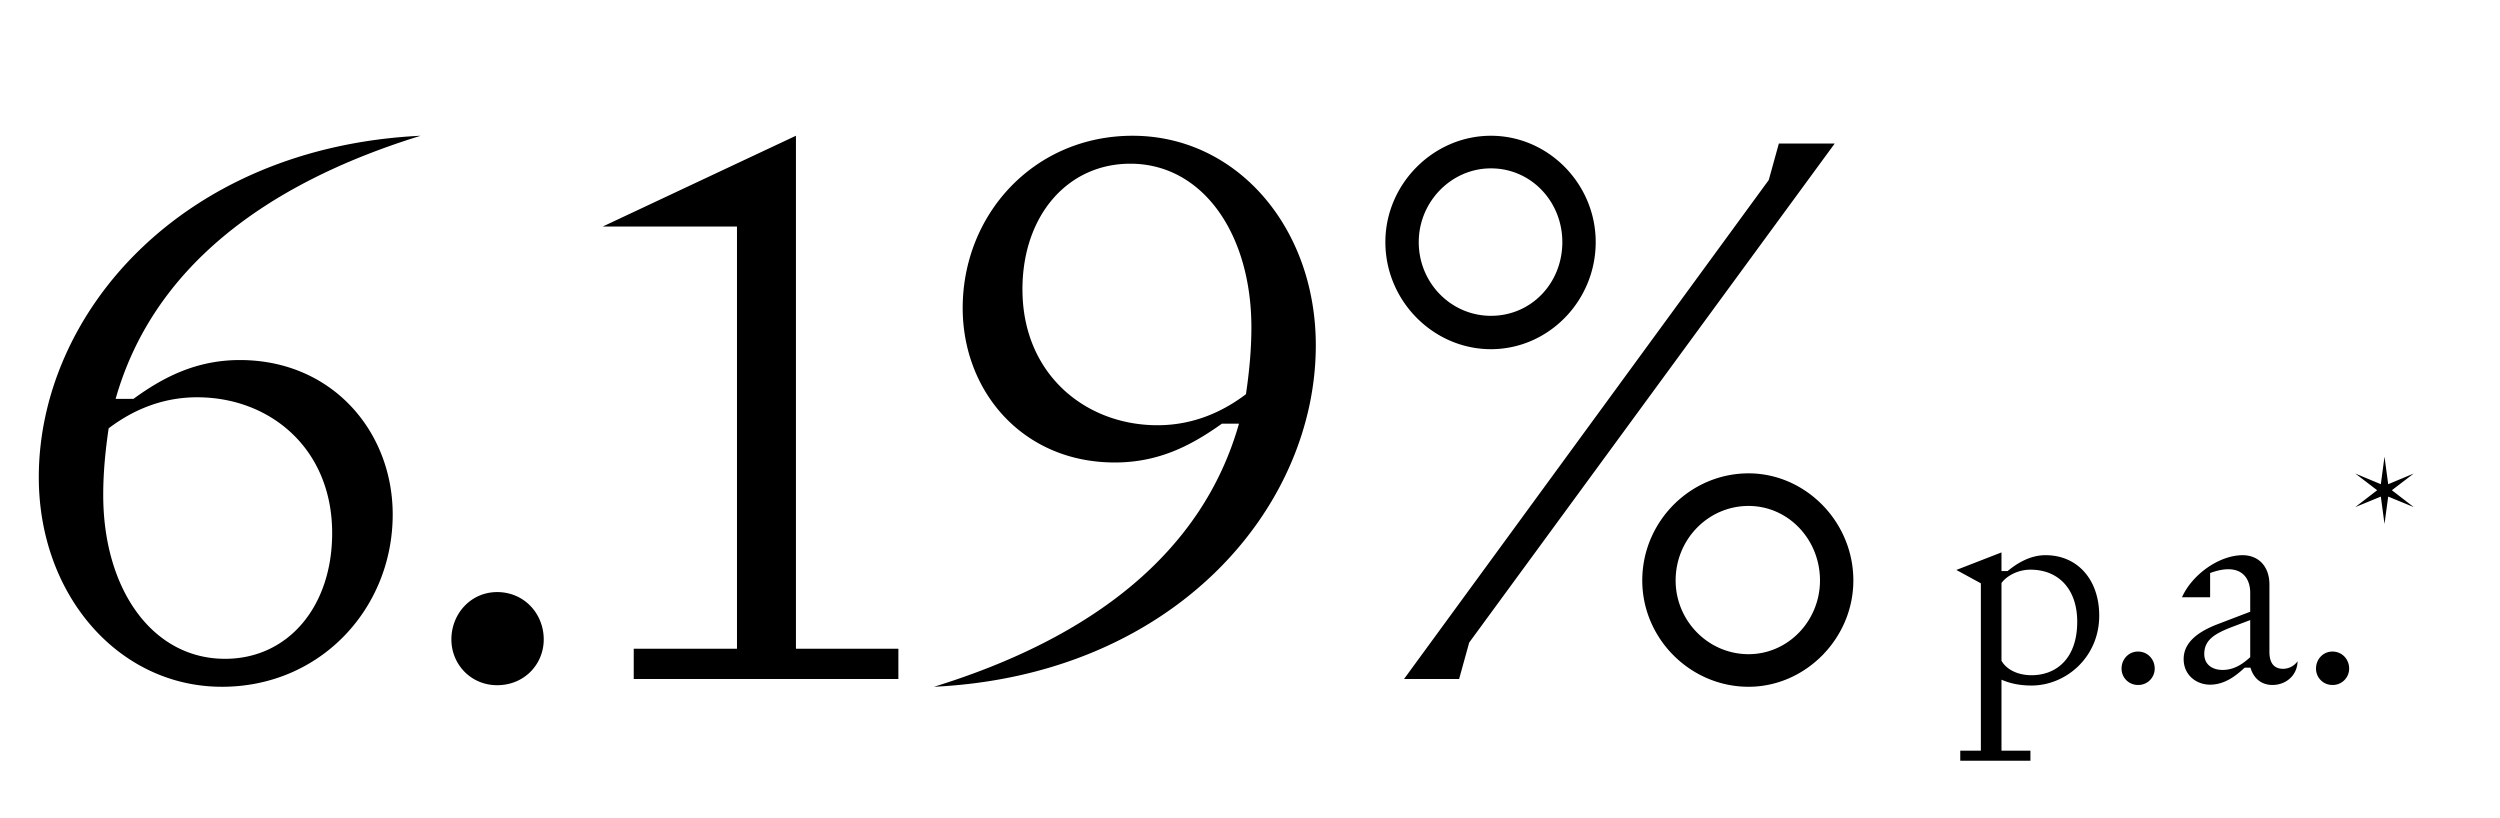 <svg width="162" height="53" viewBox="0 0 162 53" fill="none" xmlns="http://www.w3.org/2000/svg"><path d="M14.383 44.503c-6.689 0-11.869-5.934-11.869-13.578 0-10.561 9.204-21.373 24.743-22.128-10.26 3.168-17.4 8.7-19.764 17.049H8.65c1.86-1.358 4.023-2.515 6.89-2.515 5.984 0 9.907 4.627 9.907 10.008 0 6.085-4.677 11.164-11.064 11.164zM6.689 32.08c0 6.085 3.168 10.611 7.895 10.611 4.073 0 6.94-3.369 6.94-8.146 0-5.482-4.023-8.801-8.75-8.801-2.364 0-4.275.905-5.733 2.011-.202 1.358-.352 2.817-.352 4.325zm28.545 9.354c0 1.61-1.257 2.967-3.017 2.967-1.71 0-2.967-1.358-2.967-2.967 0-1.66 1.257-3.067 2.967-3.067 1.76 0 3.017 1.408 3.017 3.067zM51.577 8.797V42.04h6.638V44H41.066v-1.961h6.69V14.68h-8.701l12.522-5.884zm21.818 0c6.74 0 11.869 5.934 11.869 13.578 0 10.561-9.203 21.374-24.743 22.128 10.26-3.168 17.4-8.7 19.764-17.048h-1.106c-1.911 1.358-4.024 2.514-6.94 2.514-5.985 0-9.857-4.626-9.857-10.007 0-6.085 4.627-11.165 11.013-11.165zm-7.14 9.958c0 5.481 4.073 8.8 8.75 8.8 2.363 0 4.274-.905 5.733-2.011.2-1.358.352-2.817.352-4.325 0-6.085-3.169-10.611-7.846-10.611-4.073 0-6.99 3.37-6.99 8.147zm30.357 3.872c-3.721 0-6.84-3.118-6.84-6.94 0-3.772 3.119-6.89 6.84-6.89 3.722 0 6.789 3.118 6.789 6.89 0 3.822-3.067 6.94-6.789 6.94zM118.89 9.3L95.204 41.636 94.55 44h-3.57l23.636-32.336.654-2.364h3.62zM96.612 20.465c2.615 0 4.627-2.113 4.627-4.778 0-2.615-2.012-4.777-4.627-4.777-2.565 0-4.677 2.162-4.677 4.777 0 2.665 2.112 4.778 4.677 4.778zm16.696 10.208c3.671 0 6.789 3.118 6.789 6.94 0 3.772-3.118 6.89-6.789 6.89-3.771 0-6.889-3.118-6.889-6.89 0-3.822 3.118-6.94 6.889-6.94zm0 2.112c-2.615 0-4.727 2.163-4.727 4.828 0 2.615 2.112 4.778 4.727 4.778 2.565 0 4.627-2.163 4.627-4.778 0-2.665-2.062-4.828-4.627-4.828zM128.36 37.8l-1.588-.867 2.924-1.137v1.21h.397c.631-.524 1.479-1.03 2.454-1.03 2.111 0 3.483 1.625 3.483 3.916 0 2.707-2.166 4.53-4.385 4.53-.686 0-1.336-.108-1.949-.379v4.602h1.876v.65h-4.547v-.65h1.335V37.799zm1.336 5.016c.325.577 1.064.938 1.949.938 1.606 0 2.959-1.082 2.959-3.465 0-2.093-1.191-3.374-3.032-3.374-.848 0-1.569.433-1.876.866v5.035zm9.929.505a1.06 1.06 0 01-1.083 1.065 1.056 1.056 0 01-1.065-1.065c0-.595.452-1.1 1.065-1.1.632 0 1.083.505 1.083 1.1zm6.189-4.908c0-1.047-.686-1.985-2.598-1.281v1.57h-1.823c.65-1.462 2.4-2.725 3.934-2.725.956 0 1.732.65 1.732 1.912v4.35c0 .757.325 1.1.885 1.1.342 0 .703-.162.938-.487-.018.92-.758 1.534-1.624 1.534-.776 0-1.245-.487-1.426-1.119h-.379c-.487.451-1.245 1.1-2.237 1.1-.885 0-1.715-.613-1.715-1.66 0-1.172 1.101-1.84 2.238-2.273l2.075-.794v-1.227zm0 1.768l-1.191.451c-1.173.452-1.786.867-1.786 1.75 0 .668.505 1.03 1.191 1.03.721 0 1.281-.362 1.786-.83v-2.4zm6.411 3.14a1.06 1.06 0 01-1.083 1.065 1.055 1.055 0 01-1.064-1.065c0-.595.451-1.1 1.064-1.1.632 0 1.083.505 1.083 1.1zm4.186-10.46l-1.656-.683-.239 1.776-.238-1.776-1.656.682 1.418-1.093-1.418-1.083 1.656.693.238-1.787.239 1.787 1.656-.693-1.418 1.083 1.418 1.093z" fill="#000"/></svg>